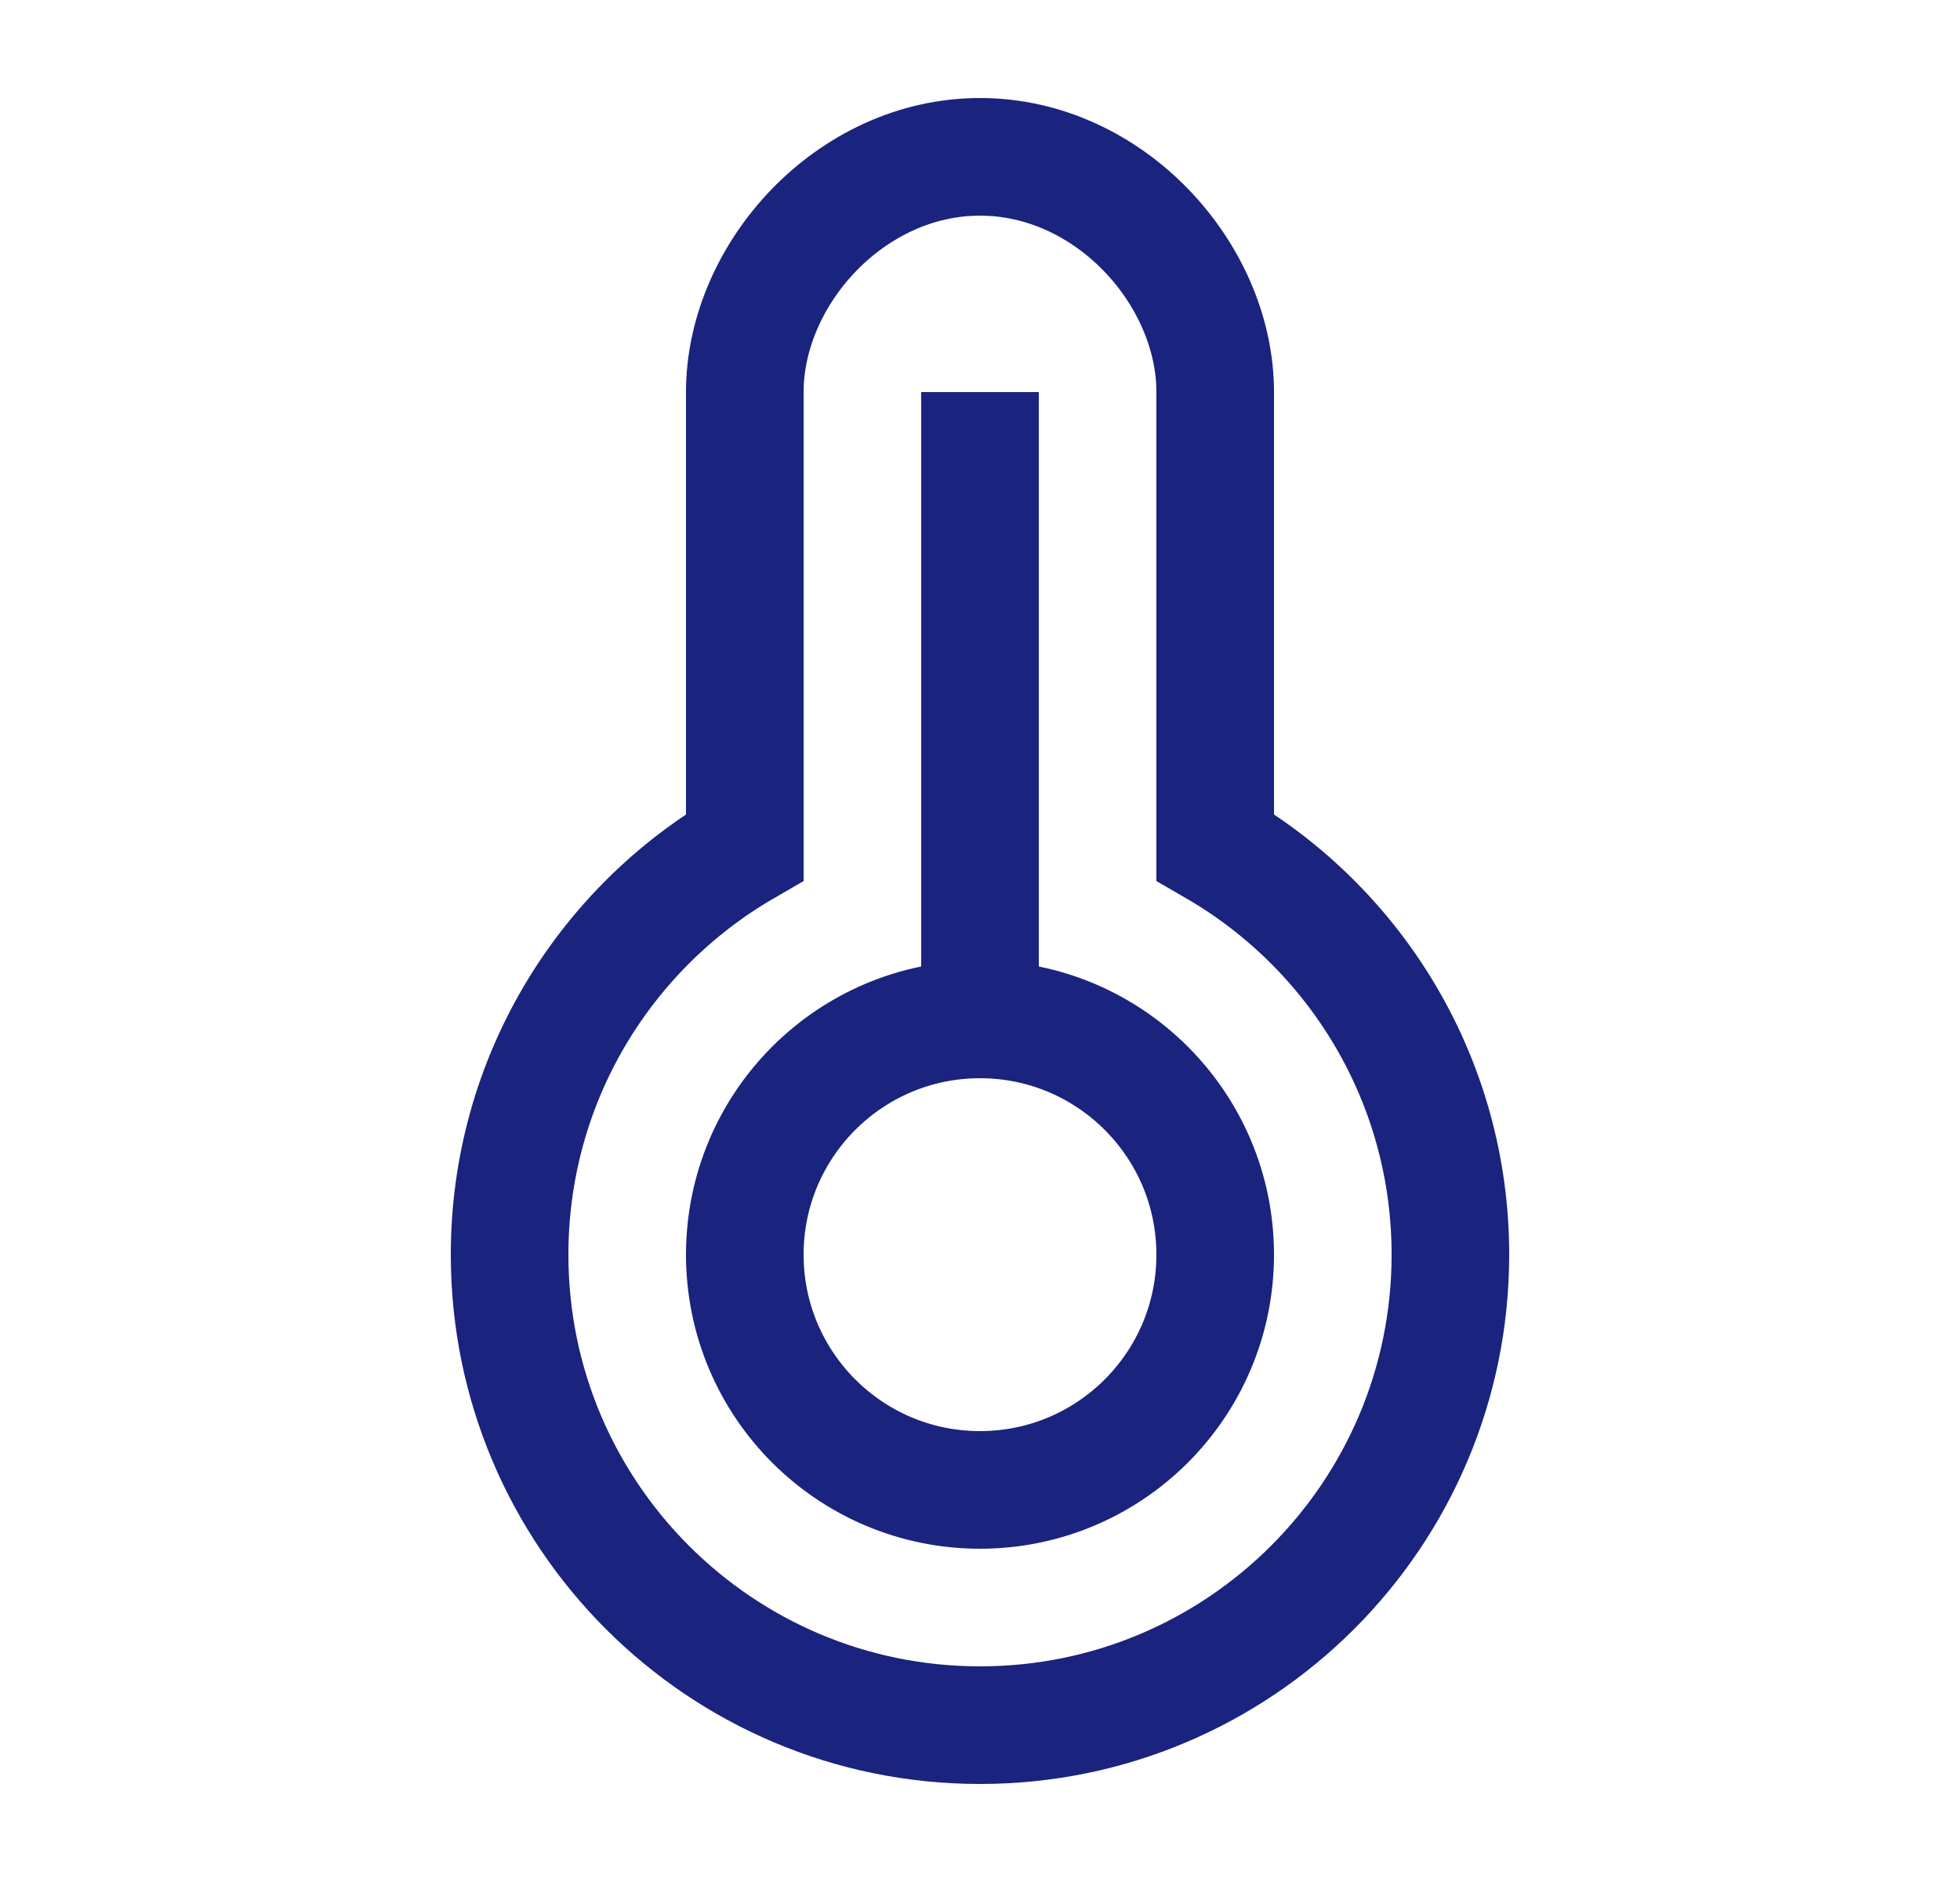<svg width="25" height="24" viewBox="0 0 25 24" fill="none" xmlns="http://www.w3.org/2000/svg">
<path d="M12.5 13C10.843 13 9.5 14.343 9.5 16C9.5 17.657 10.843 19 12.5 19C14.157 19 15.5 17.657 15.5 16C15.5 14.343 14.157 13 12.5 13ZM12.5 13C12.5 12.6 12.5 7.5 12.5 5M18.5 16C18.5 19.314 15.814 22 12.5 22C9.186 22 6.5 19.314 6.5 16C6.5 13.779 7.707 11.84 9.5 10.803V5C9.5 3.5 10.843 2 12.5 2C14.157 2 15.5 3.5 15.5 5V10.803C17.293 11.84 18.5 13.779 18.5 16Z" stroke="#1A237E" stroke-width="1.5"/>
</svg>
